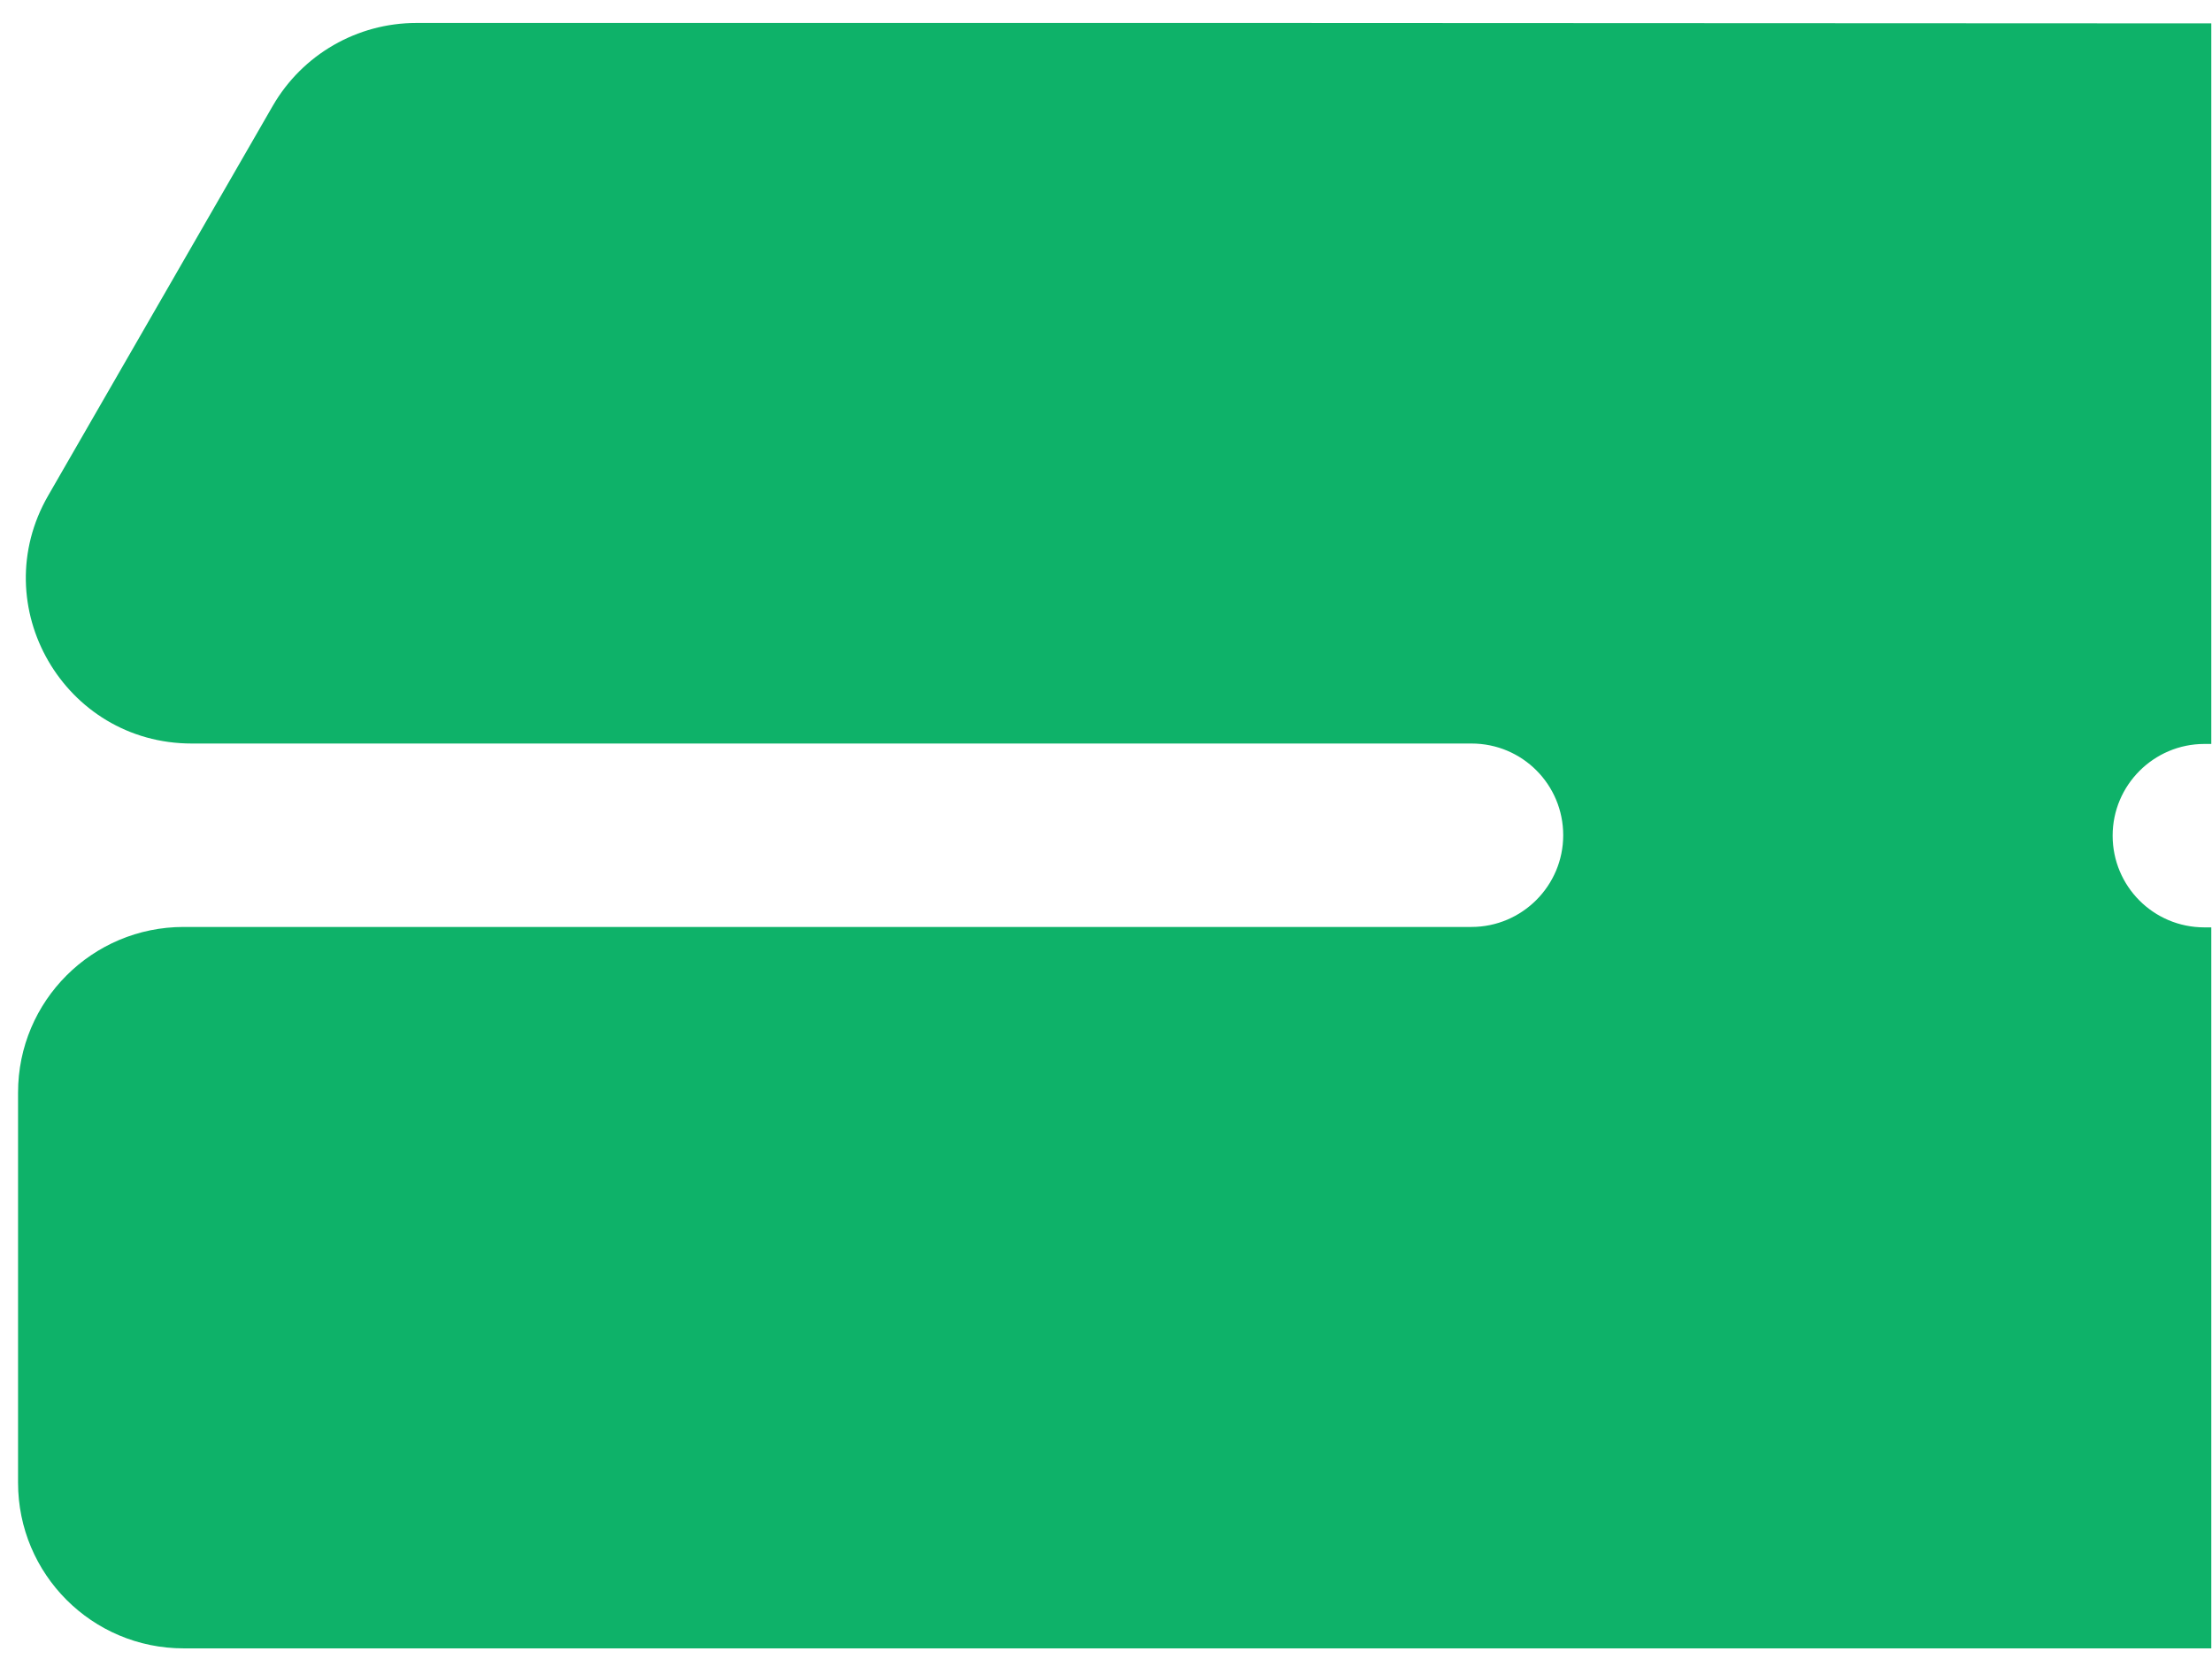 <svg xmlns="http://www.w3.org/2000/svg" xmlns:xlink="http://www.w3.org/1999/xlink" width="700" zoomAndPan="magnify" viewBox="0 0 525 393.75" height="525" preserveAspectRatio="xMidYMid meet" version="1.0"><defs><clipPath id="bf4ba60d06"><path d="M 4 5 L 524.832 5 L 524.832 392 L 4 392 Z M 4 5 " clip-rule="nonzero"/></clipPath></defs><g clip-path="url(#bf4ba60d06)"><path fill="#0eb269" d="M 649.262 220.105 L 523.188 220.105 C 511.094 220.105 501.418 210.328 501.418 198.336 C 501.418 186.344 511.195 176.57 523.188 176.57 L 535.684 176.57 C 537.195 176.77 647.445 176.871 647.445 176.871 C 677.68 176.871 696.523 144.117 681.41 117.918 L 627.895 25.203 C 620.438 12.301 607.539 5.75 594.539 5.551 C 593.934 5.551 439.543 5.551 303.191 5.449 L 129.25 5.449 C 110.102 5.449 98.812 5.449 98.812 5.449 C 84.805 5.449 71.805 12.906 64.75 25.102 L 11.441 117.613 C -3.676 143.816 15.27 176.469 45.504 176.469 L 349.246 176.469 C 361.34 176.469 371.016 186.242 371.016 198.234 C 371.016 210.23 361.238 220.004 349.246 220.004 L 43.59 220.004 C 21.922 220.004 4.285 237.539 4.285 259.309 L 4.285 351.922 C 4.285 373.59 21.82 391.227 43.59 391.227 L 649.359 391.227 C 671.027 391.227 688.664 373.691 688.664 351.922 L 688.664 259.309 C 688.664 237.641 671.129 220.004 649.359 220.004 " fill-opacity="1" fill-rule="nonzero"/></g></svg>